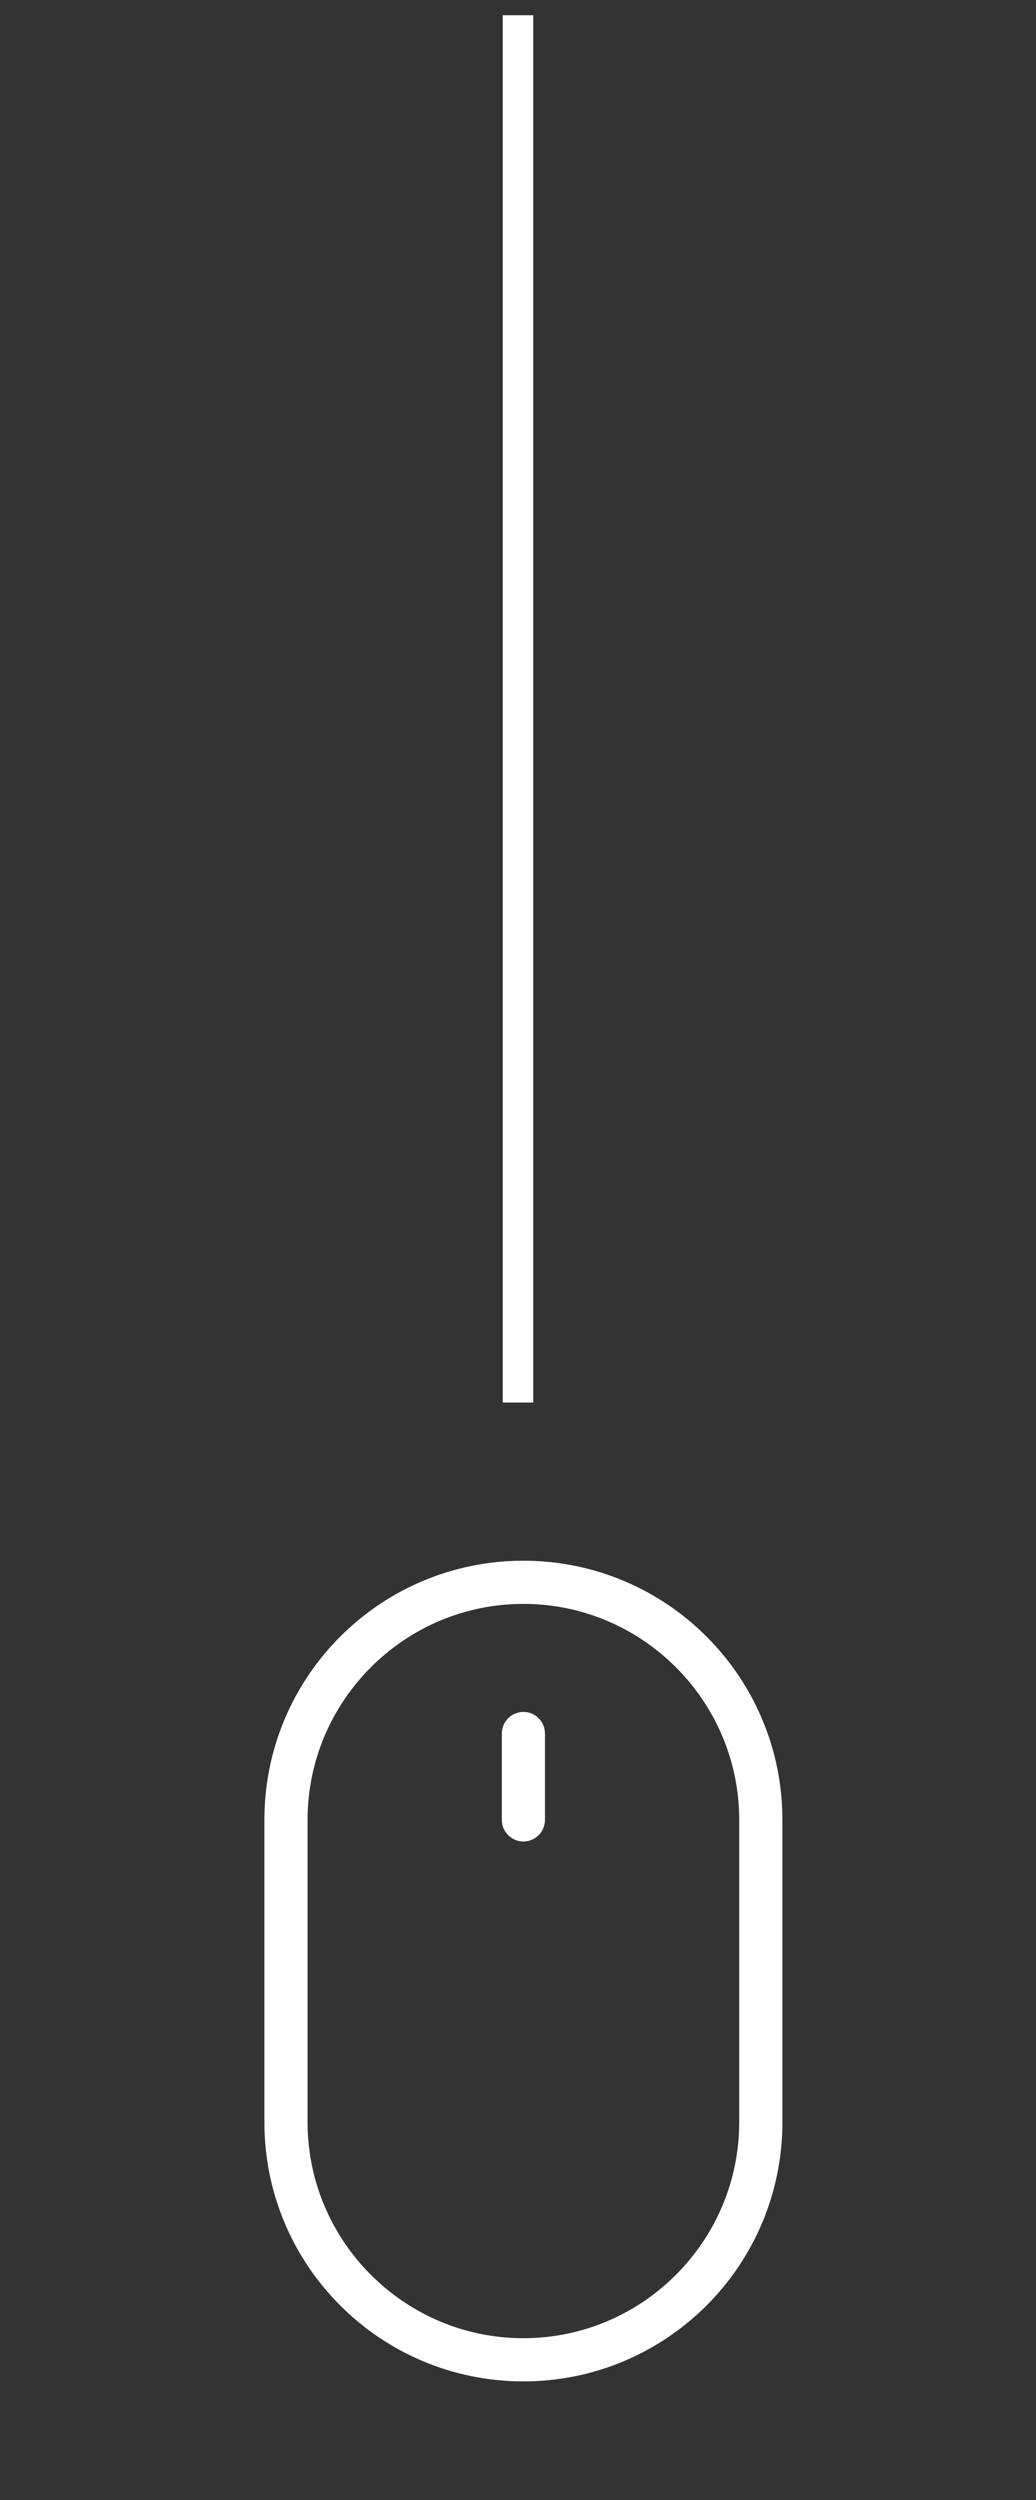 <svg width="34" height="82" viewBox="0 0 34 82" fill="none" xmlns="http://www.w3.org/2000/svg">
<rect x="0" y="0" width="34" height="82" fill="#333333" stroke="none"/>
<path d="M17 0.5V46" stroke="white"/>
<path d="M17.177 52.604C21.08 52.604 24.26 55.785 24.26 59.688V69.604C24.26 73.507 21.08 76.688 17.177 76.688C13.274 76.688 10.094 73.507 10.094 69.604V59.688C10.094 55.785 13.274 52.604 17.177 52.604ZM17.177 51.188C12.481 51.188 8.677 54.991 8.677 59.688V69.604C8.677 74.3 12.481 78.104 17.177 78.104C21.873 78.104 25.677 74.3 25.677 69.604V59.688C25.677 54.991 21.873 51.188 17.177 51.188Z" fill="white"/>
<path d="M17.177 60.397C16.788 60.397 16.469 60.078 16.469 59.688V56.855C16.469 56.465 16.788 56.147 17.177 56.147C17.567 56.147 17.885 56.465 17.885 56.855V59.688C17.885 60.078 17.567 60.397 17.177 60.397Z" fill="white"/>
</svg>
